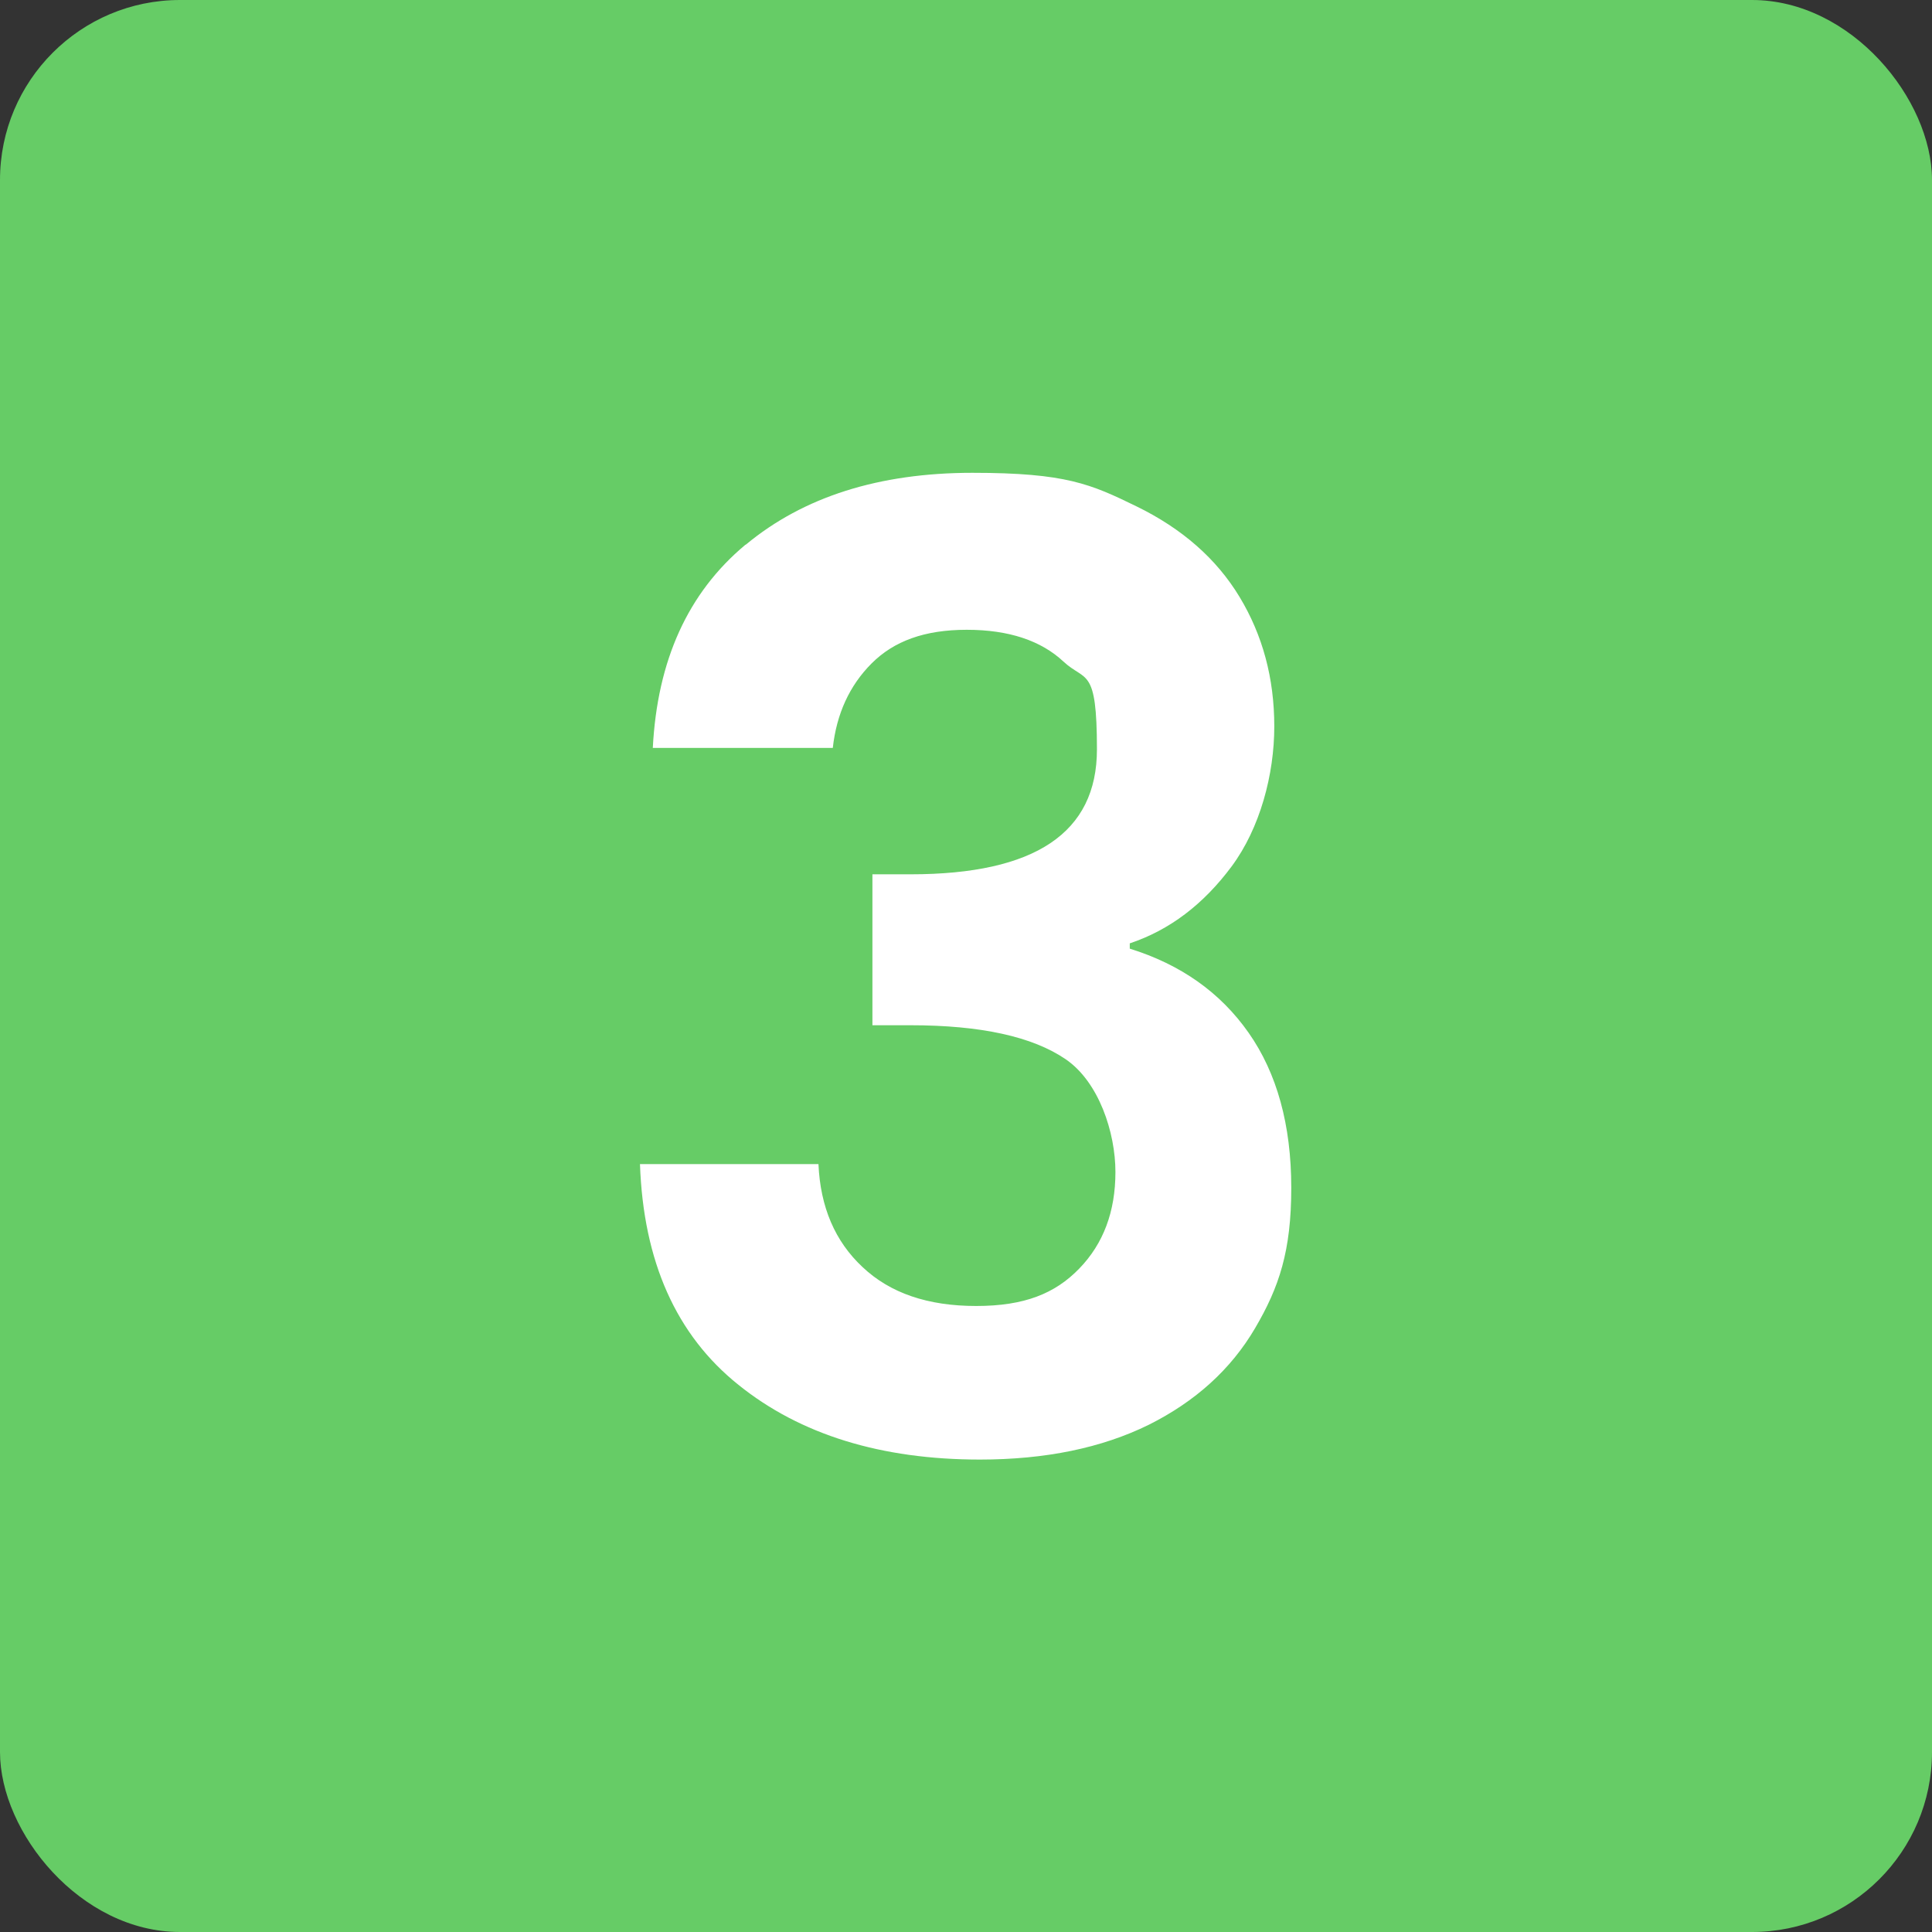 <?xml version="1.0" encoding="UTF-8"?>
<svg id="Layer_1" xmlns="http://www.w3.org/2000/svg" version="1.1" viewBox="0 0 512 512">
  <rect x="0" y="0" width="512" height="512" fill="#333333" stroke="none"/>
  <!-- Generator: Adobe Illustrator 29.7.1, SVG Export Plug-In . SVG Version: 2.1.1 Build 8)  -->
  <defs>
    <style>
      .st0 {
        fill: #6c6;
      }

      .st1 {
        fill: #fff;
      }
    </style>
  </defs>
  <rect class="st0" y="0" width="512" height="512" rx="47.7" ry="47.7"/>
  <path class="st1" d="M197.7,144.3c15.2-12.6,35.2-19,60-19s31.4,3,43.5,8.9c12.1,5.9,21.2,13.9,27.3,24,6.1,10.1,9.2,21.5,9.2,34.3s-3.8,27-11.3,37.1c-7.5,10.1-16.5,16.9-27,20.4v1.4c13.5,4.2,24,11.6,31.5,22.3,7.5,10.7,11.3,24.4,11.3,41.1s-3.2,26.3-9.6,37.2c-6.4,10.9-15.8,19.4-28.2,25.6-12.4,6.1-27.3,9.2-44.7,9.2-26.2,0-47.6-6.6-64-19.8-16.5-13.2-25.2-32.7-26.1-58.5h47.3c.5,11.4,4.4,20.5,11.7,27.3,7.3,6.9,17.3,10.3,30.1,10.3s20.9-3.3,27.3-9.9c6.4-6.6,9.6-15.1,9.6-25.6s-4.4-23.9-13.2-29.9-22.5-9-41.1-9h-10.1v-40h10.1c33,0,49.4-11,49.4-33.1s-3-17.8-8.9-23.3-14.4-8.4-25.6-8.4-19.3,3-25.2,8.9c-5.9,5.9-9.3,13.4-10.3,22.4h-47.7c1.2-23.2,9.3-41.1,24.5-53.8h0Z"/>
</svg>